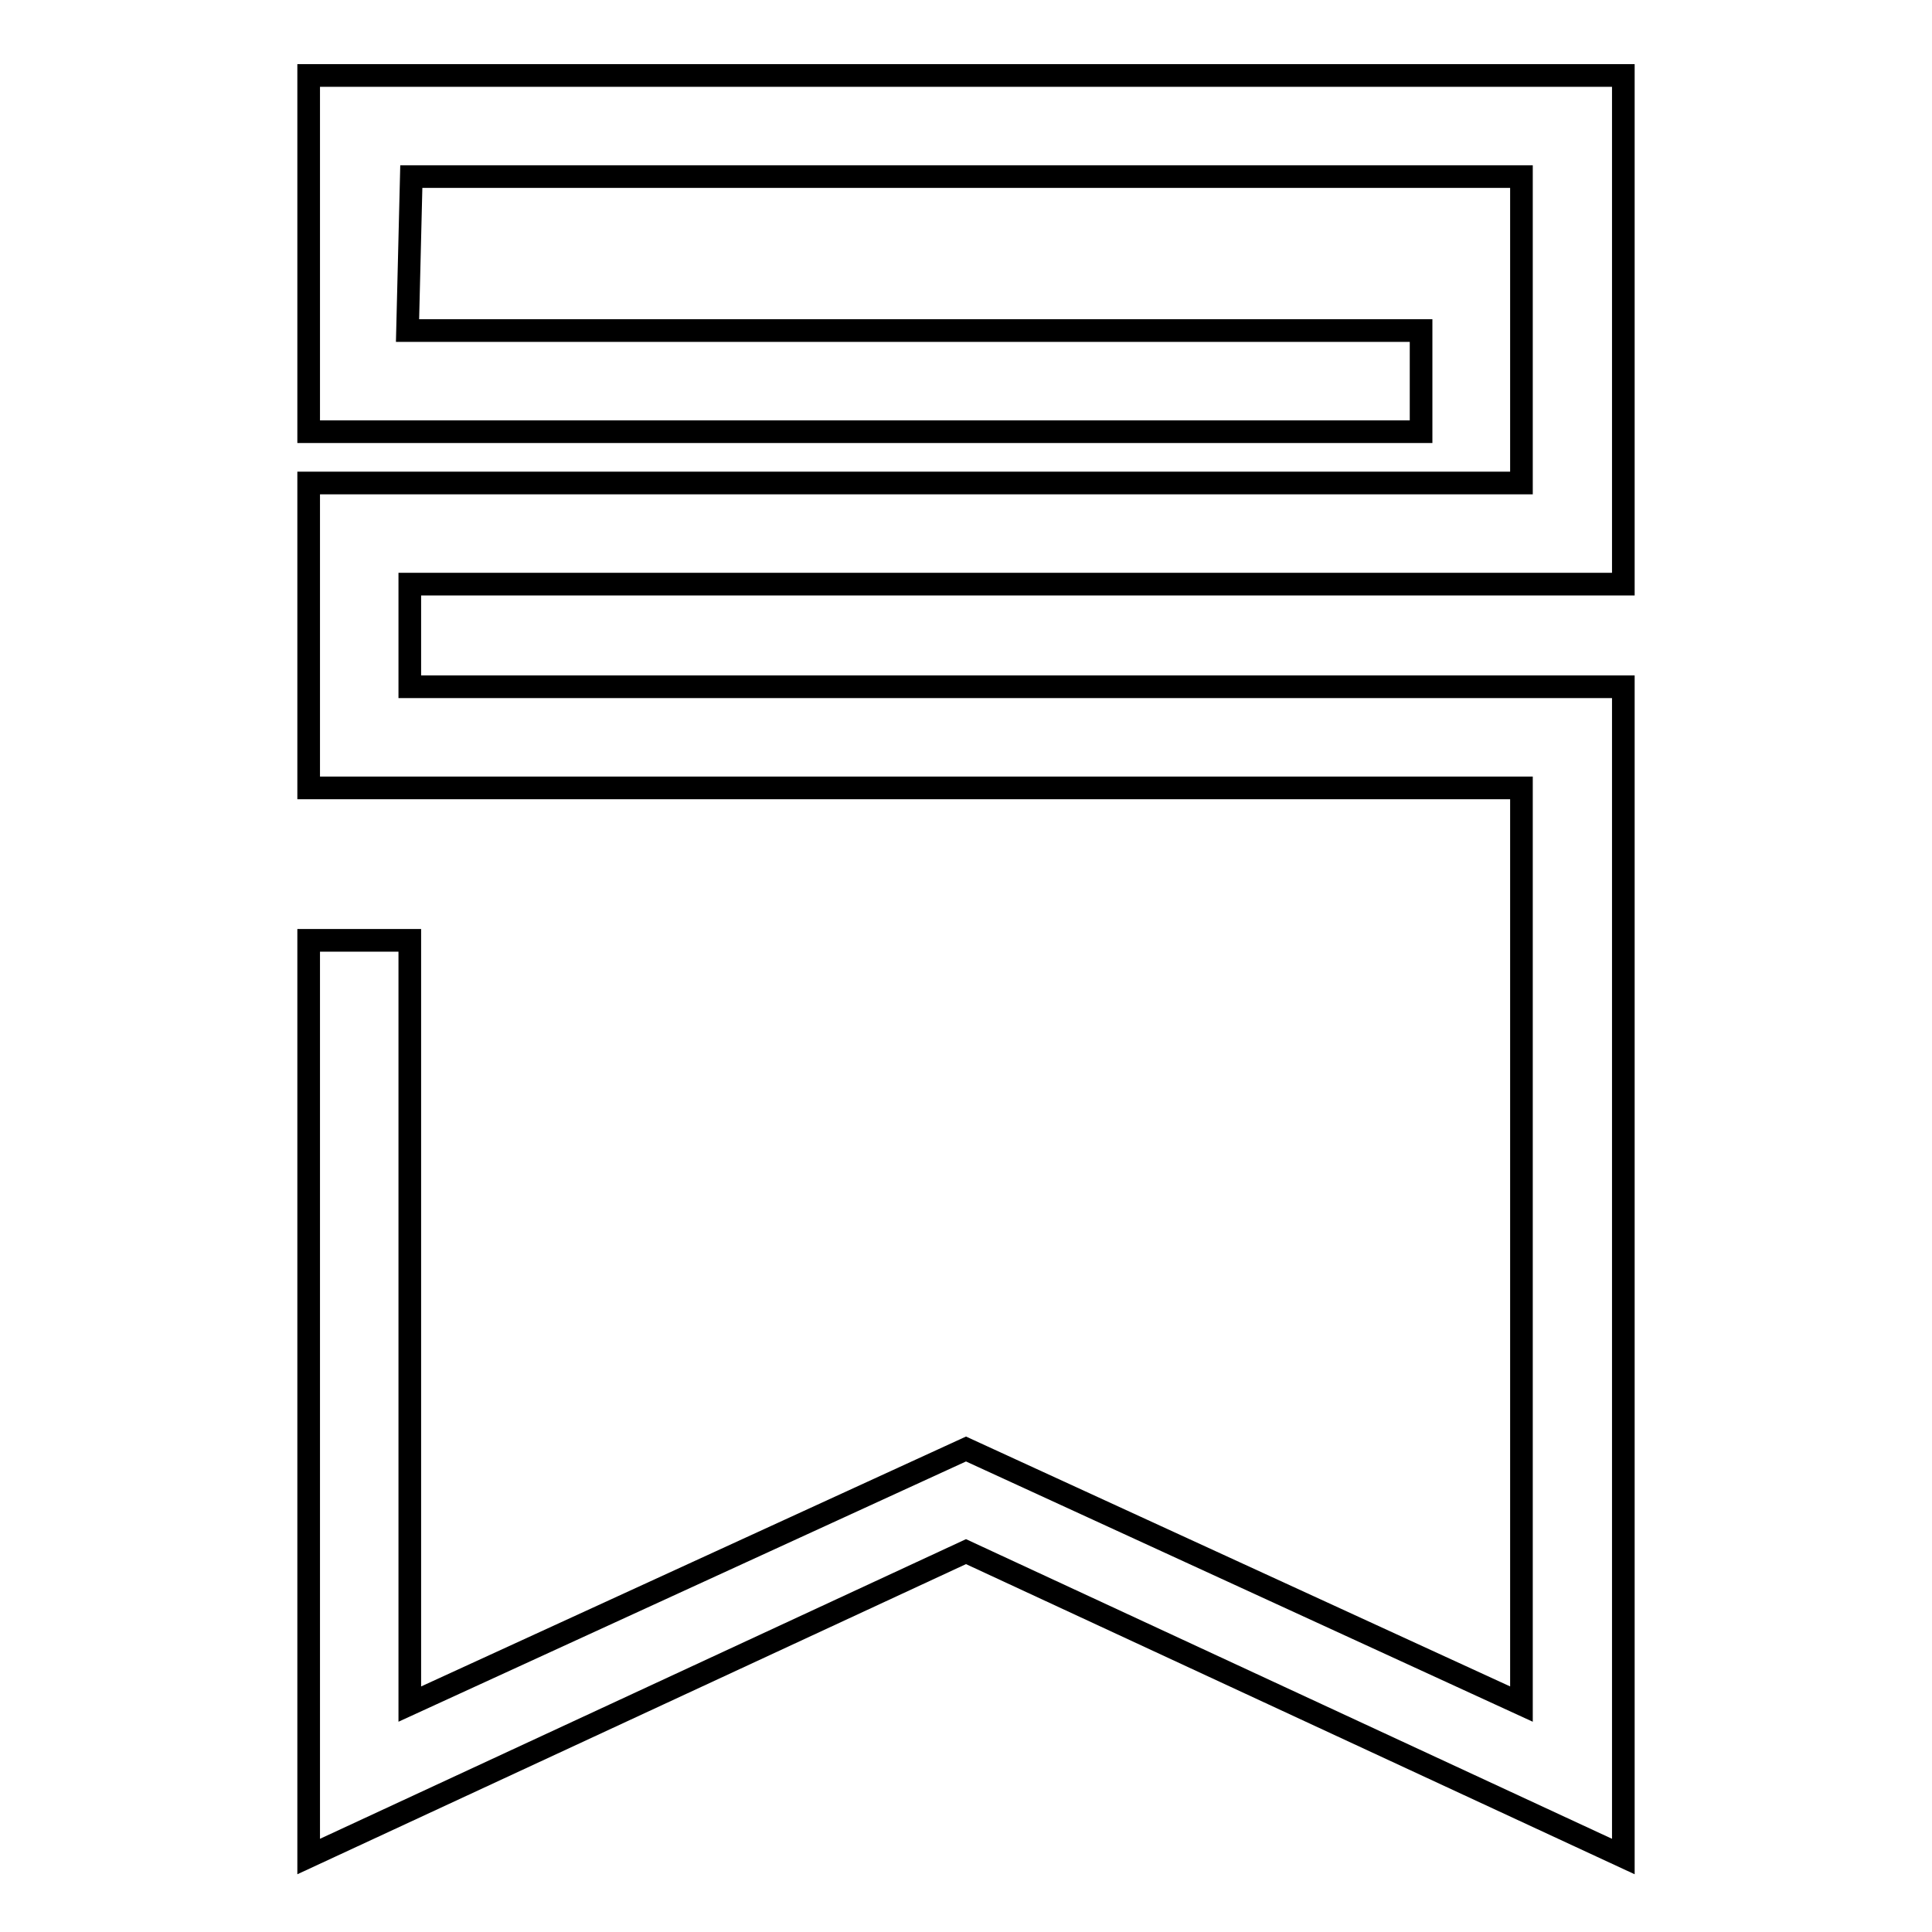 <?xml version="1.0" encoding="utf-8"?>
<!-- Svg Vector Icons : http://www.onlinewebfonts.com/icon -->
<!DOCTYPE svg PUBLIC "-//W3C//DTD SVG 1.1//EN" "http://www.w3.org/Graphics/SVG/1.1/DTD/svg11.dtd">
<svg version="1.1" xmlns="http://www.w3.org/2000/svg" xmlns:xlink="http://www.w3.org/1999/xlink" x="0px" y="0px" viewBox="0 0 256 256" enable-background="new 0 0 256 256" xml:space="preserve">
<g><g><path stroke-width="3" fill-opacity="0" stroke="#000000"  d="M215.1,77.4V10H40.9v47.2h147.4V43.8H54l0.5-20.4h147.1V64H40.9v40.4h160.7v121.4L128,192l-73.7,33.8V124.6H40.9V246l87.1-40.4l87.1,40.4V91H54.3V77.4L215.1,77.4L215.1,77.4z"/></g></g>
</svg>